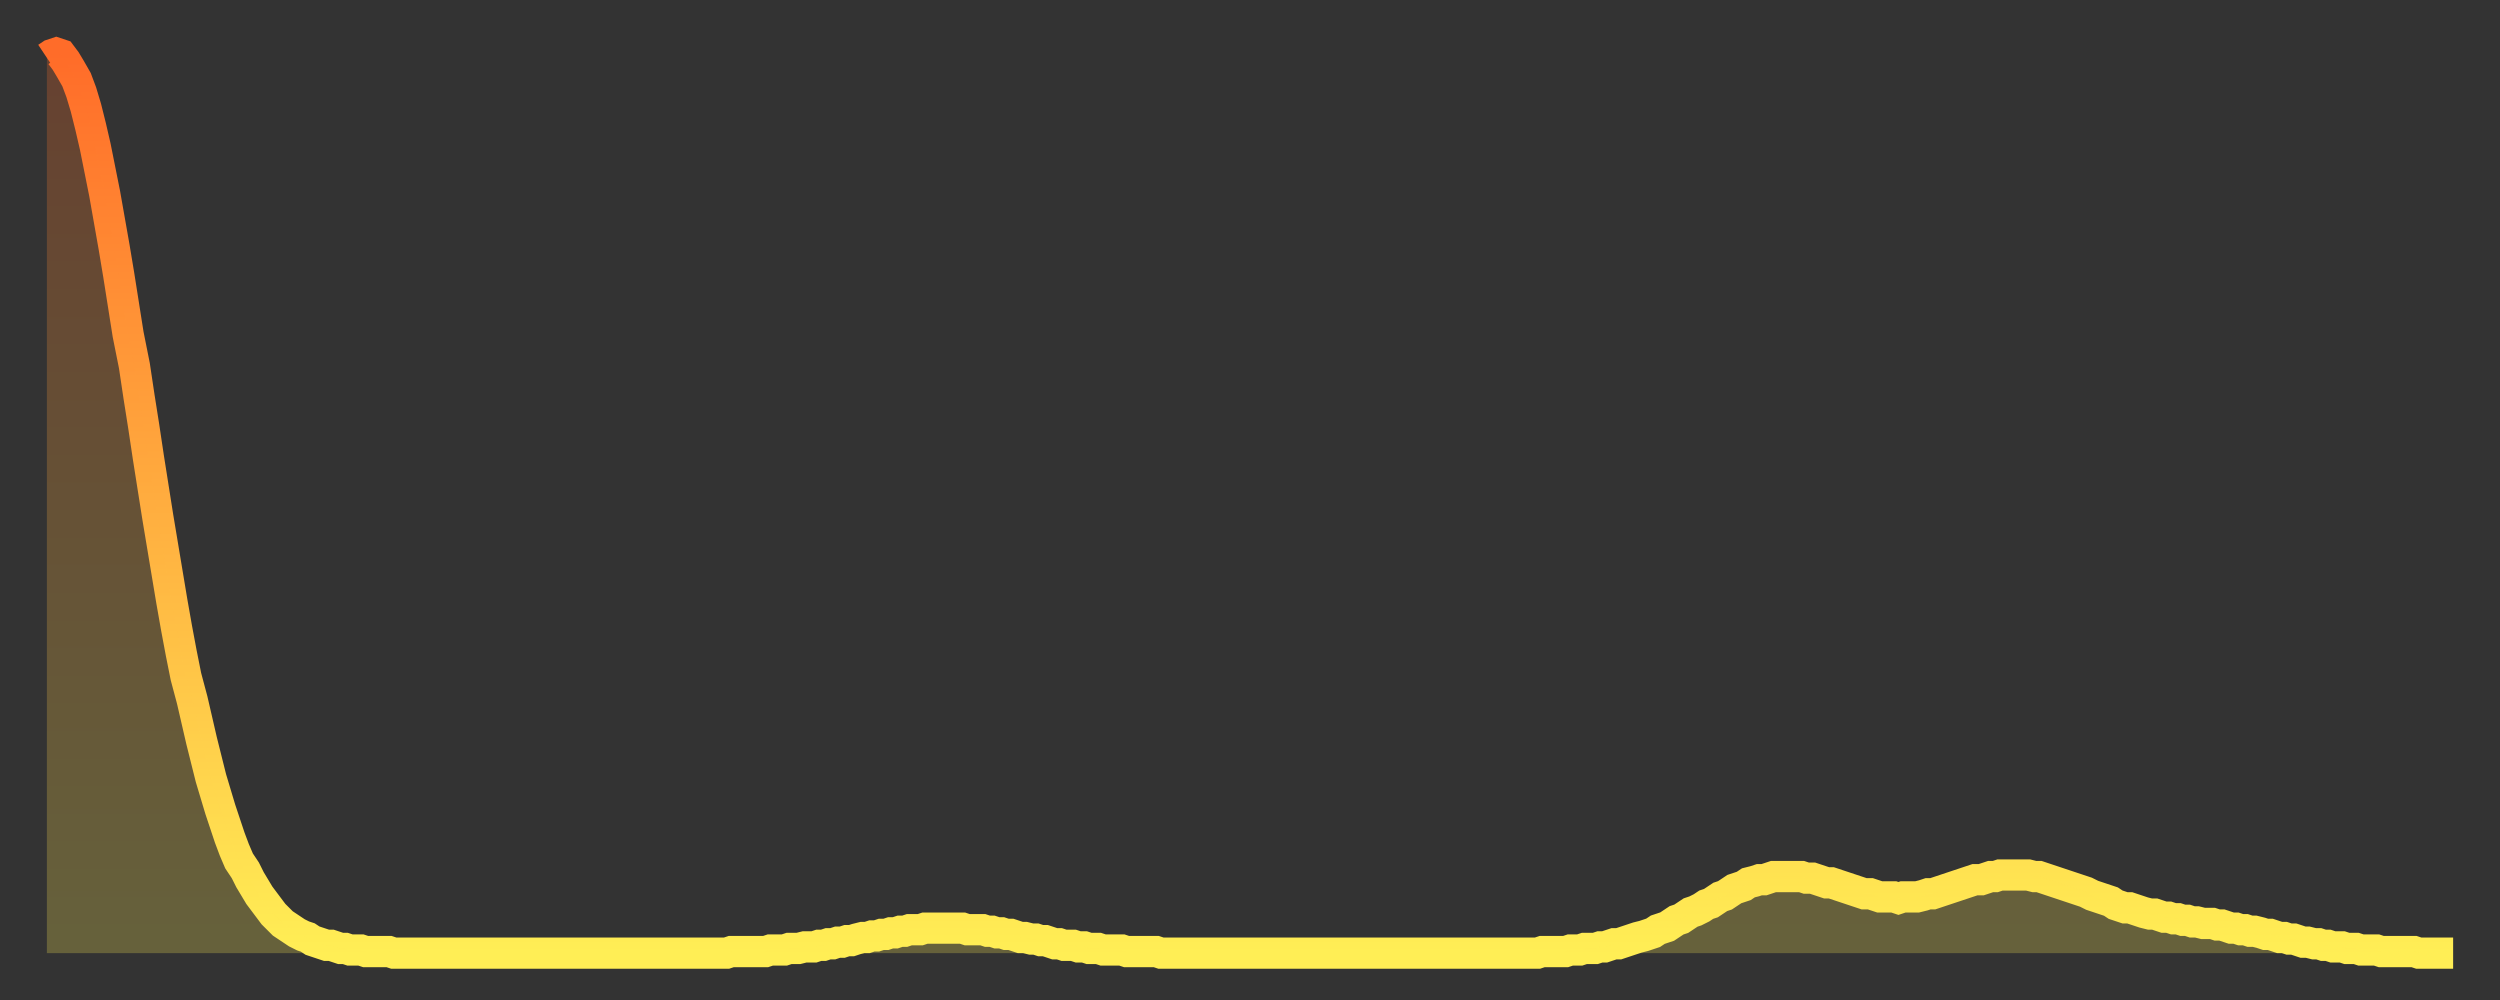 <?xml version="1.0" encoding="utf-8" ?>
<svg baseProfile="full" height="64" version="1.1" width="160" xmlns="http://www.w3.org/2000/svg" xmlns:ev="http://www.w3.org/2001/xml-events" xmlns:xlink="http://www.w3.org/1999/xlink"><rect width="100%" height="100%" fill="#333333" stroke="none"/><defs><linearGradient id="id243468" x1="0" x2="0" y1="0" y2="1"><stop offset="0%" stop-color="#ff6c29" /><stop offset="50%" stop-color="#ffad3f" /><stop offset="100%" stop-color="#ffee55" /></linearGradient></defs><g transform="translate(3,3)"><g><path d="M 0.0 0.7 0.3 0.5 0.6 0.4 0.9 0.5 1.2 0.9 1.5 1.4 1.9 2.1 2.2 2.9 2.5 3.9 2.8 5.1 3.1 6.4 3.4 7.9 3.7 9.4 4.0 11.1 4.3 12.8 4.6 14.6 4.9 16.5 5.2 18.4 5.6 20.4 5.9 22.4 6.2 24.3 6.5 26.3 6.8 28.2 7.1 30.1 7.4 31.9 7.7 33.7 8.0 35.5 8.3 37.2 8.6 38.8 8.9 40.3 9.3 41.8 9.6 43.1 9.9 44.4 10.2 45.6 10.5 46.8 10.8 47.8 11.1 48.8 11.4 49.7 11.7 50.6 12.0 51.4 12.3 52.1 12.7 52.7 13.0 53.3 13.3 53.8 13.6 54.3 13.9 54.7 14.2 55.1 14.5 55.5 14.8 55.8 15.1 56.1 15.4 56.3 15.7 56.5 16.0 56.7 16.4 56.9 16.7 57.0 17.0 57.2 17.3 57.3 17.6 57.4 17.9 57.5 18.2 57.5 18.5 57.6 18.8 57.7 19.1 57.7 19.4 57.8 19.8 57.8 20.1 57.8 20.4 57.9 20.7 57.9 21.0 57.9 21.3 57.9 21.6 57.9 21.9 57.9 22.2 58.0 22.5 58.0 22.8 58.0 23.1 58.0 23.5 58.0 23.8 58.0 24.1 58.0 24.4 58.0 24.7 58.0 25.0 58.0 25.3 58.0 25.6 58.0 25.9 58.0 26.2 58.0 26.5 58.0 26.8 58.0 27.2 58.0 27.5 58.0 27.8 58.0 28.1 58.0 28.4 58.0 28.7 58.0 29.0 58.0 29.3 58.0 29.6 58.0 29.9 58.0 30.2 58.0 30.6 58.0 30.9 58.0 31.2 58.0 31.5 58.0 31.8 58.0 32.1 58.0 32.4 58.0 32.7 58.0 33.0 58.0 33.3 58.0 33.6 58.0 33.9 58.0 34.3 58.0 34.6 58.0 34.9 58.0 35.2 58.0 35.5 58.0 35.8 58.0 36.1 58.0 36.4 58.0 36.7 58.0 37.0 58.0 37.3 58.0 37.7 58.0 38.0 58.0 38.3 58.0 38.6 58.0 38.9 58.0 39.2 58.0 39.5 58.0 39.8 58.0 40.1 58.0 40.4 58.0 40.7 58.0 41.0 58.0 41.4 58.0 41.7 58.0 42.0 58.0 42.3 58.0 42.6 58.0 42.9 58.0 43.2 58.0 43.5 58.0 43.8 57.9 44.1 57.9 44.4 57.9 44.7 57.9 45.1 57.9 45.4 57.9 45.7 57.9 46.0 57.9 46.3 57.8 46.6 57.8 46.9 57.8 47.2 57.8 47.5 57.7 47.8 57.7 48.1 57.7 48.5 57.6 48.8 57.6 49.1 57.6 49.4 57.5 49.7 57.5 50.0 57.4 50.3 57.4 50.6 57.3 50.9 57.3 51.2 57.2 51.5 57.2 51.8 57.1 52.2 57.0 52.5 57.0 52.8 56.9 53.1 56.9 53.4 56.8 53.7 56.8 54.0 56.7 54.3 56.7 54.6 56.6 54.9 56.6 55.2 56.5 55.6 56.5 55.9 56.5 56.2 56.4 56.5 56.4 56.8 56.4 57.1 56.4 57.4 56.4 57.7 56.4 58.0 56.4 58.3 56.4 58.6 56.4 58.9 56.5 59.3 56.5 59.6 56.5 59.9 56.5 60.2 56.6 60.5 56.6 60.8 56.7 61.1 56.7 61.4 56.8 61.7 56.8 62.0 56.9 62.3 57.0 62.6 57.0 63.0 57.1 63.3 57.1 63.6 57.2 63.9 57.2 64.2 57.3 64.5 57.4 64.8 57.4 65.1 57.5 65.4 57.5 65.7 57.5 66.0 57.6 66.4 57.6 66.7 57.7 67.0 57.7 67.3 57.7 67.6 57.8 67.9 57.8 68.2 57.8 68.5 57.8 68.8 57.8 69.1 57.9 69.4 57.9 69.7 57.9 70.1 57.9 70.4 57.9 70.7 57.9 71.0 57.9 71.3 58.0 71.6 58.0 71.9 58.0 72.2 58.0 72.5 58.0 72.8 58.0 73.1 58.0 73.5 58.0 73.8 58.0 74.1 58.0 74.4 58.0 74.7 58.0 75.0 58.0 75.3 58.0 75.6 58.0 75.9 58.0 76.2 58.0 76.5 58.0 76.8 58.0 77.2 58.0 77.5 58.0 77.8 58.0 78.1 58.0 78.4 58.0 78.7 58.0 79.0 58.0 79.3 58.0 79.6 58.0 79.9 58.0 80.2 58.0 80.5 58.0 80.9 58.0 81.2 58.0 81.5 58.0 81.8 58.0 82.1 58.0 82.4 58.0 82.7 58.0 83.0 58.0 83.3 58.0 83.6 58.0 83.9 58.0 84.3 58.0 84.6 58.0 84.9 58.0 85.2 58.0 85.5 58.0 85.8 58.0 86.1 58.0 86.4 58.0 86.7 58.0 87.0 58.0 87.3 58.0 87.6 58.0 88.0 58.0 88.3 58.0 88.6 58.0 88.9 58.0 89.2 58.0 89.5 58.0 89.8 58.0 90.1 58.0 90.4 58.0 90.7 58.0 91.0 58.0 91.4 58.0 91.7 58.0 92.0 58.0 92.3 58.0 92.6 58.0 92.9 58.0 93.2 58.0 93.5 58.0 93.8 58.0 94.1 58.0 94.4 58.0 94.7 58.0 95.1 58.0 95.4 58.0 95.7 57.9 96.0 57.9 96.3 57.9 96.6 57.9 96.9 57.9 97.2 57.9 97.5 57.8 97.8 57.8 98.1 57.8 98.4 57.7 98.8 57.7 99.1 57.7 99.4 57.6 99.7 57.6 100.0 57.5 100.3 57.4 100.6 57.4 100.9 57.3 101.2 57.2 101.5 57.1 101.8 57.0 102.2 56.9 102.5 56.8 102.8 56.7 103.1 56.5 103.4 56.4 103.7 56.3 104.0 56.1 104.3 55.9 104.6 55.8 104.9 55.6 105.2 55.4 105.5 55.3 105.9 55.1 106.2 54.9 106.5 54.8 106.8 54.6 107.1 54.4 107.4 54.3 107.7 54.1 108.0 53.9 108.3 53.8 108.6 53.7 108.9 53.5 109.3 53.4 109.6 53.3 109.9 53.3 110.2 53.2 110.5 53.1 110.8 53.1 111.1 53.1 111.4 53.1 111.7 53.1 112.0 53.1 112.3 53.1 112.6 53.2 113.0 53.2 113.3 53.3 113.6 53.4 113.9 53.5 114.2 53.5 114.5 53.6 114.8 53.7 115.1 53.8 115.4 53.9 115.7 54.0 116.0 54.1 116.3 54.2 116.7 54.2 117.0 54.3 117.3 54.4 117.6 54.4 117.9 54.4 118.2 54.4 118.5 54.5 118.8 54.4 119.1 54.4 119.4 54.4 119.7 54.4 120.1 54.3 120.4 54.2 120.7 54.2 121.0 54.1 121.3 54.0 121.6 53.9 121.9 53.8 122.2 53.7 122.5 53.6 122.8 53.5 123.1 53.4 123.4 53.3 123.8 53.3 124.1 53.2 124.4 53.1 124.7 53.1 125.0 53.0 125.3 53.0 125.6 53.0 125.9 53.0 126.2 53.0 126.5 53.0 126.8 53.0 127.2 53.1 127.5 53.1 127.8 53.2 128.1 53.3 128.4 53.4 128.7 53.5 129.0 53.6 129.3 53.7 129.6 53.8 129.9 53.9 130.2 54.0 130.5 54.1 130.9 54.3 131.2 54.4 131.5 54.5 131.8 54.6 132.1 54.7 132.4 54.9 132.7 55.0 133.0 55.1 133.3 55.1 133.6 55.2 133.9 55.3 134.2 55.4 134.6 55.5 134.9 55.5 135.2 55.6 135.5 55.7 135.8 55.7 136.1 55.8 136.4 55.8 136.7 55.9 137.0 55.9 137.3 56.0 137.6 56.0 138.0 56.1 138.3 56.1 138.6 56.1 138.9 56.2 139.2 56.2 139.5 56.3 139.8 56.4 140.1 56.4 140.4 56.5 140.7 56.5 141.0 56.6 141.3 56.6 141.7 56.7 142.0 56.8 142.3 56.8 142.6 56.9 142.9 57.0 143.2 57.0 143.5 57.1 143.8 57.1 144.1 57.2 144.4 57.3 144.7 57.3 145.1 57.4 145.4 57.4 145.7 57.5 146.0 57.5 146.3 57.6 146.6 57.6 146.9 57.6 147.2 57.7 147.5 57.7 147.8 57.7 148.1 57.8 148.4 57.8 148.8 57.8 149.1 57.8 149.4 57.9 149.7 57.9 150.0 57.9 150.3 57.9 150.6 57.9 150.9 57.9 151.2 57.9 151.5 57.9 151.8 58.0 152.1 58.0 152.5 58.0 152.8 58.0 153.1 58.0 153.4 58.0 153.7 58.0 154.0 58.0" fill="none" id="graph-curve" opacity="1" stroke="url(#id243468)" stroke-width="2" /><path d="M 0 58 L 0.0 0.7 0.3 0.5 0.6 0.4 0.9 0.5 1.2 0.9 1.5 1.4 1.9 2.1 2.2 2.9 2.5 3.9 2.8 5.1 3.1 6.4 3.4 7.9 3.7 9.4 4.0 11.1 4.3 12.8 4.6 14.6 4.9 16.5 5.2 18.4 5.6 20.4 5.9 22.4 6.2 24.3 6.5 26.3 6.8 28.2 7.1 30.1 7.4 31.9 7.7 33.7 8.0 35.5 8.3 37.2 8.6 38.8 8.9 40.3 9.3 41.8 9.6 43.1 9.9 44.4 10.2 45.6 10.5 46.8 10.8 47.8 11.1 48.8 11.4 49.7 11.7 50.6 12.0 51.4 12.3 52.1 12.7 52.7 13.0 53.3 13.3 53.8 13.6 54.3 13.9 54.7 14.2 55.1 14.5 55.5 14.8 55.8 15.1 56.1 15.4 56.3 15.7 56.5 16.0 56.7 16.4 56.9 16.7 57.0 17.0 57.2 17.3 57.3 17.6 57.4 17.9 57.5 18.2 57.5 18.5 57.6 18.8 57.7 19.1 57.7 19.4 57.8 19.8 57.8 20.1 57.8 20.4 57.9 20.7 57.9 21.0 57.9 21.3 57.9 21.6 57.9 21.9 57.9 22.2 58.0 22.5 58.0 22.8 58.0 23.1 58.0 23.5 58.0 23.8 58.0 24.1 58.0 24.4 58.0 24.7 58.0 25.0 58.0 25.3 58.0 25.6 58.0 25.9 58.0 26.2 58.0 26.5 58.0 26.8 58.0 27.2 58.0 27.5 58.0 27.8 58.0 28.1 58.0 28.4 58.0 28.7 58.0 29.0 58.0 29.3 58.0 29.6 58.0 29.9 58.0 30.2 58.0 30.6 58.0 30.9 58.0 31.2 58.0 31.5 58.0 31.8 58.0 32.1 58.0 32.4 58.0 32.7 58.0 33.0 58.0 33.3 58.0 33.6 58.0 33.9 58.0 34.3 58.0 34.6 58.0 34.9 58.0 35.2 58.0 35.5 58.0 35.8 58.0 36.1 58.0 36.4 58.0 36.7 58.0 37.0 58.0 37.3 58.0 37.7 58.0 38.0 58.0 38.3 58.0 38.6 58.0 38.9 58.0 39.2 58.0 39.5 58.0 39.8 58.0 40.1 58.0 40.4 58.0 40.7 58.0 41.0 58.0 41.4 58.0 41.7 58.0 42.0 58.0 42.3 58.0 42.6 58.0 42.9 58.0 43.2 58.0 43.5 58.0 43.8 57.9 44.1 57.9 44.4 57.9 44.7 57.9 45.1 57.9 45.4 57.9 45.7 57.9 46.0 57.9 46.3 57.8 46.6 57.8 46.9 57.8 47.2 57.8 47.5 57.7 47.8 57.7 48.1 57.7 48.5 57.6 48.8 57.6 49.1 57.6 49.4 57.5 49.7 57.5 50.0 57.4 50.3 57.4 50.6 57.3 50.9 57.3 51.2 57.2 51.5 57.2 51.8 57.1 52.2 57.0 52.5 57.0 52.8 56.9 53.1 56.9 53.4 56.8 53.7 56.8 54.0 56.7 54.3 56.7 54.6 56.6 54.9 56.6 55.2 56.5 55.6 56.5 55.9 56.5 56.2 56.4 56.5 56.4 56.8 56.4 57.1 56.4 57.4 56.4 57.7 56.4 58.0 56.4 58.3 56.4 58.6 56.4 58.9 56.5 59.3 56.5 59.6 56.5 59.9 56.5 60.2 56.6 60.5 56.6 60.8 56.7 61.1 56.7 61.4 56.8 61.7 56.8 62.0 56.9 62.3 57.0 62.6 57.0 63.0 57.1 63.3 57.1 63.6 57.2 63.9 57.2 64.2 57.3 64.5 57.4 64.8 57.4 65.1 57.5 65.4 57.5 65.7 57.5 66.0 57.6 66.4 57.6 66.7 57.7 67.0 57.7 67.3 57.7 67.6 57.8 67.9 57.8 68.2 57.8 68.5 57.8 68.8 57.8 69.1 57.9 69.4 57.9 69.7 57.9 70.1 57.9 70.4 57.9 70.7 57.9 71.0 57.9 71.3 58.0 71.6 58.0 71.9 58.0 72.2 58.0 72.5 58.0 72.8 58.0 73.1 58.0 73.5 58.0 73.8 58.0 74.1 58.0 74.4 58.0 74.7 58.0 75.0 58.0 75.3 58.0 75.6 58.0 75.9 58.0 76.2 58.0 76.5 58.0 76.8 58.0 77.2 58.0 77.5 58.0 77.8 58.0 78.1 58.0 78.4 58.0 78.7 58.0 79.0 58.0 79.3 58.0 79.6 58.0 79.9 58.0 80.2 58.0 80.5 58.0 80.9 58.0 81.2 58.0 81.5 58.0 81.8 58.0 82.1 58.0 82.4 58.0 82.7 58.0 83.0 58.0 83.3 58.0 83.6 58.0 83.9 58.0 84.3 58.0 84.6 58.0 84.9 58.0 85.2 58.0 85.5 58.0 85.8 58.0 86.1 58.0 86.4 58.0 86.7 58.0 87.0 58.0 87.3 58.0 87.6 58.0 88.0 58.0 88.3 58.0 88.6 58.0 88.9 58.0 89.2 58.0 89.5 58.0 89.8 58.0 90.1 58.0 90.4 58.0 90.7 58.0 91.0 58.0 91.4 58.0 91.7 58.0 92.0 58.0 92.3 58.0 92.6 58.0 92.9 58.0 93.2 58.0 93.5 58.0 93.8 58.0 94.1 58.0 94.4 58.0 94.7 58.0 95.1 58.0 95.4 58.0 95.7 57.9 96.0 57.9 96.3 57.9 96.6 57.9 96.9 57.9 97.2 57.9 97.5 57.8 97.8 57.8 98.1 57.8 98.4 57.7 98.8 57.7 99.1 57.7 99.4 57.6 99.7 57.6 100.0 57.5 100.3 57.4 100.6 57.4 100.9 57.3 101.2 57.2 101.5 57.1 101.8 57.0 102.2 56.9 102.5 56.8 102.8 56.7 103.1 56.5 103.4 56.4 103.7 56.3 104.0 56.1 104.3 55.9 104.6 55.8 104.9 55.6 105.2 55.4 105.5 55.3 105.9 55.1 106.2 54.9 106.5 54.8 106.8 54.6 107.1 54.4 107.4 54.3 107.7 54.1 108.0 53.9 108.3 53.8 108.6 53.7 108.9 53.5 109.3 53.4 109.6 53.3 109.9 53.3 110.2 53.2 110.5 53.1 110.8 53.1 111.1 53.1 111.4 53.1 111.7 53.1 112.0 53.1 112.3 53.1 112.6 53.2 113.0 53.2 113.3 53.3 113.6 53.4 113.9 53.5 114.2 53.5 114.5 53.6 114.8 53.7 115.1 53.8 115.4 53.9 115.7 54.0 116.0 54.1 116.3 54.2 116.7 54.2 117.0 54.3 117.3 54.4 117.6 54.4 117.9 54.4 118.2 54.4 118.5 54.5 118.8 54.4 119.1 54.4 119.4 54.4 119.7 54.4 120.1 54.3 120.4 54.2 120.7 54.2 121.0 54.1 121.3 54.0 121.6 53.9 121.9 53.8 122.2 53.7 122.5 53.6 122.8 53.5 123.1 53.4 123.4 53.3 123.8 53.3 124.1 53.2 124.4 53.1 124.7 53.1 125.0 53.0 125.3 53.0 125.6 53.0 125.9 53.0 126.2 53.0 126.5 53.0 126.8 53.0 127.2 53.1 127.5 53.1 127.8 53.2 128.1 53.3 128.4 53.4 128.7 53.5 129.0 53.6 129.3 53.7 129.6 53.8 129.9 53.9 130.2 54.0 130.5 54.1 130.9 54.3 131.2 54.4 131.5 54.5 131.8 54.6 132.1 54.7 132.4 54.9 132.7 55.0 133.0 55.1 133.3 55.1 133.6 55.2 133.9 55.3 134.2 55.4 134.6 55.5 134.9 55.5 135.2 55.6 135.5 55.7 135.8 55.7 136.1 55.8 136.4 55.8 136.7 55.9 137.0 55.9 137.3 56.0 137.6 56.0 138.0 56.1 138.3 56.1 138.6 56.1 138.9 56.2 139.2 56.2 139.5 56.3 139.8 56.4 140.1 56.4 140.4 56.5 140.7 56.5 141.0 56.6 141.3 56.6 141.7 56.7 142.0 56.8 142.3 56.8 142.6 56.9 142.9 57.0 143.2 57.0 143.5 57.1 143.8 57.1 144.1 57.2 144.4 57.3 144.7 57.3 145.1 57.4 145.4 57.4 145.7 57.5 146.0 57.5 146.3 57.6 146.6 57.6 146.9 57.6 147.2 57.7 147.5 57.7 147.8 57.7 148.1 57.8 148.4 57.8 148.8 57.8 149.1 57.8 149.4 57.9 149.7 57.9 150.0 57.9 150.3 57.9 150.6 57.9 150.9 57.9 151.2 57.9 151.5 57.9 151.8 58.0 152.1 58.0 152.5 58.0 152.8 58.0 153.1 58.0 153.4 58.0 153.7 58.0 154.0 58.0 154 58" fill="url(#id243468)" fill-opacity=".25" id="graph-shadow" /></g></g></svg>